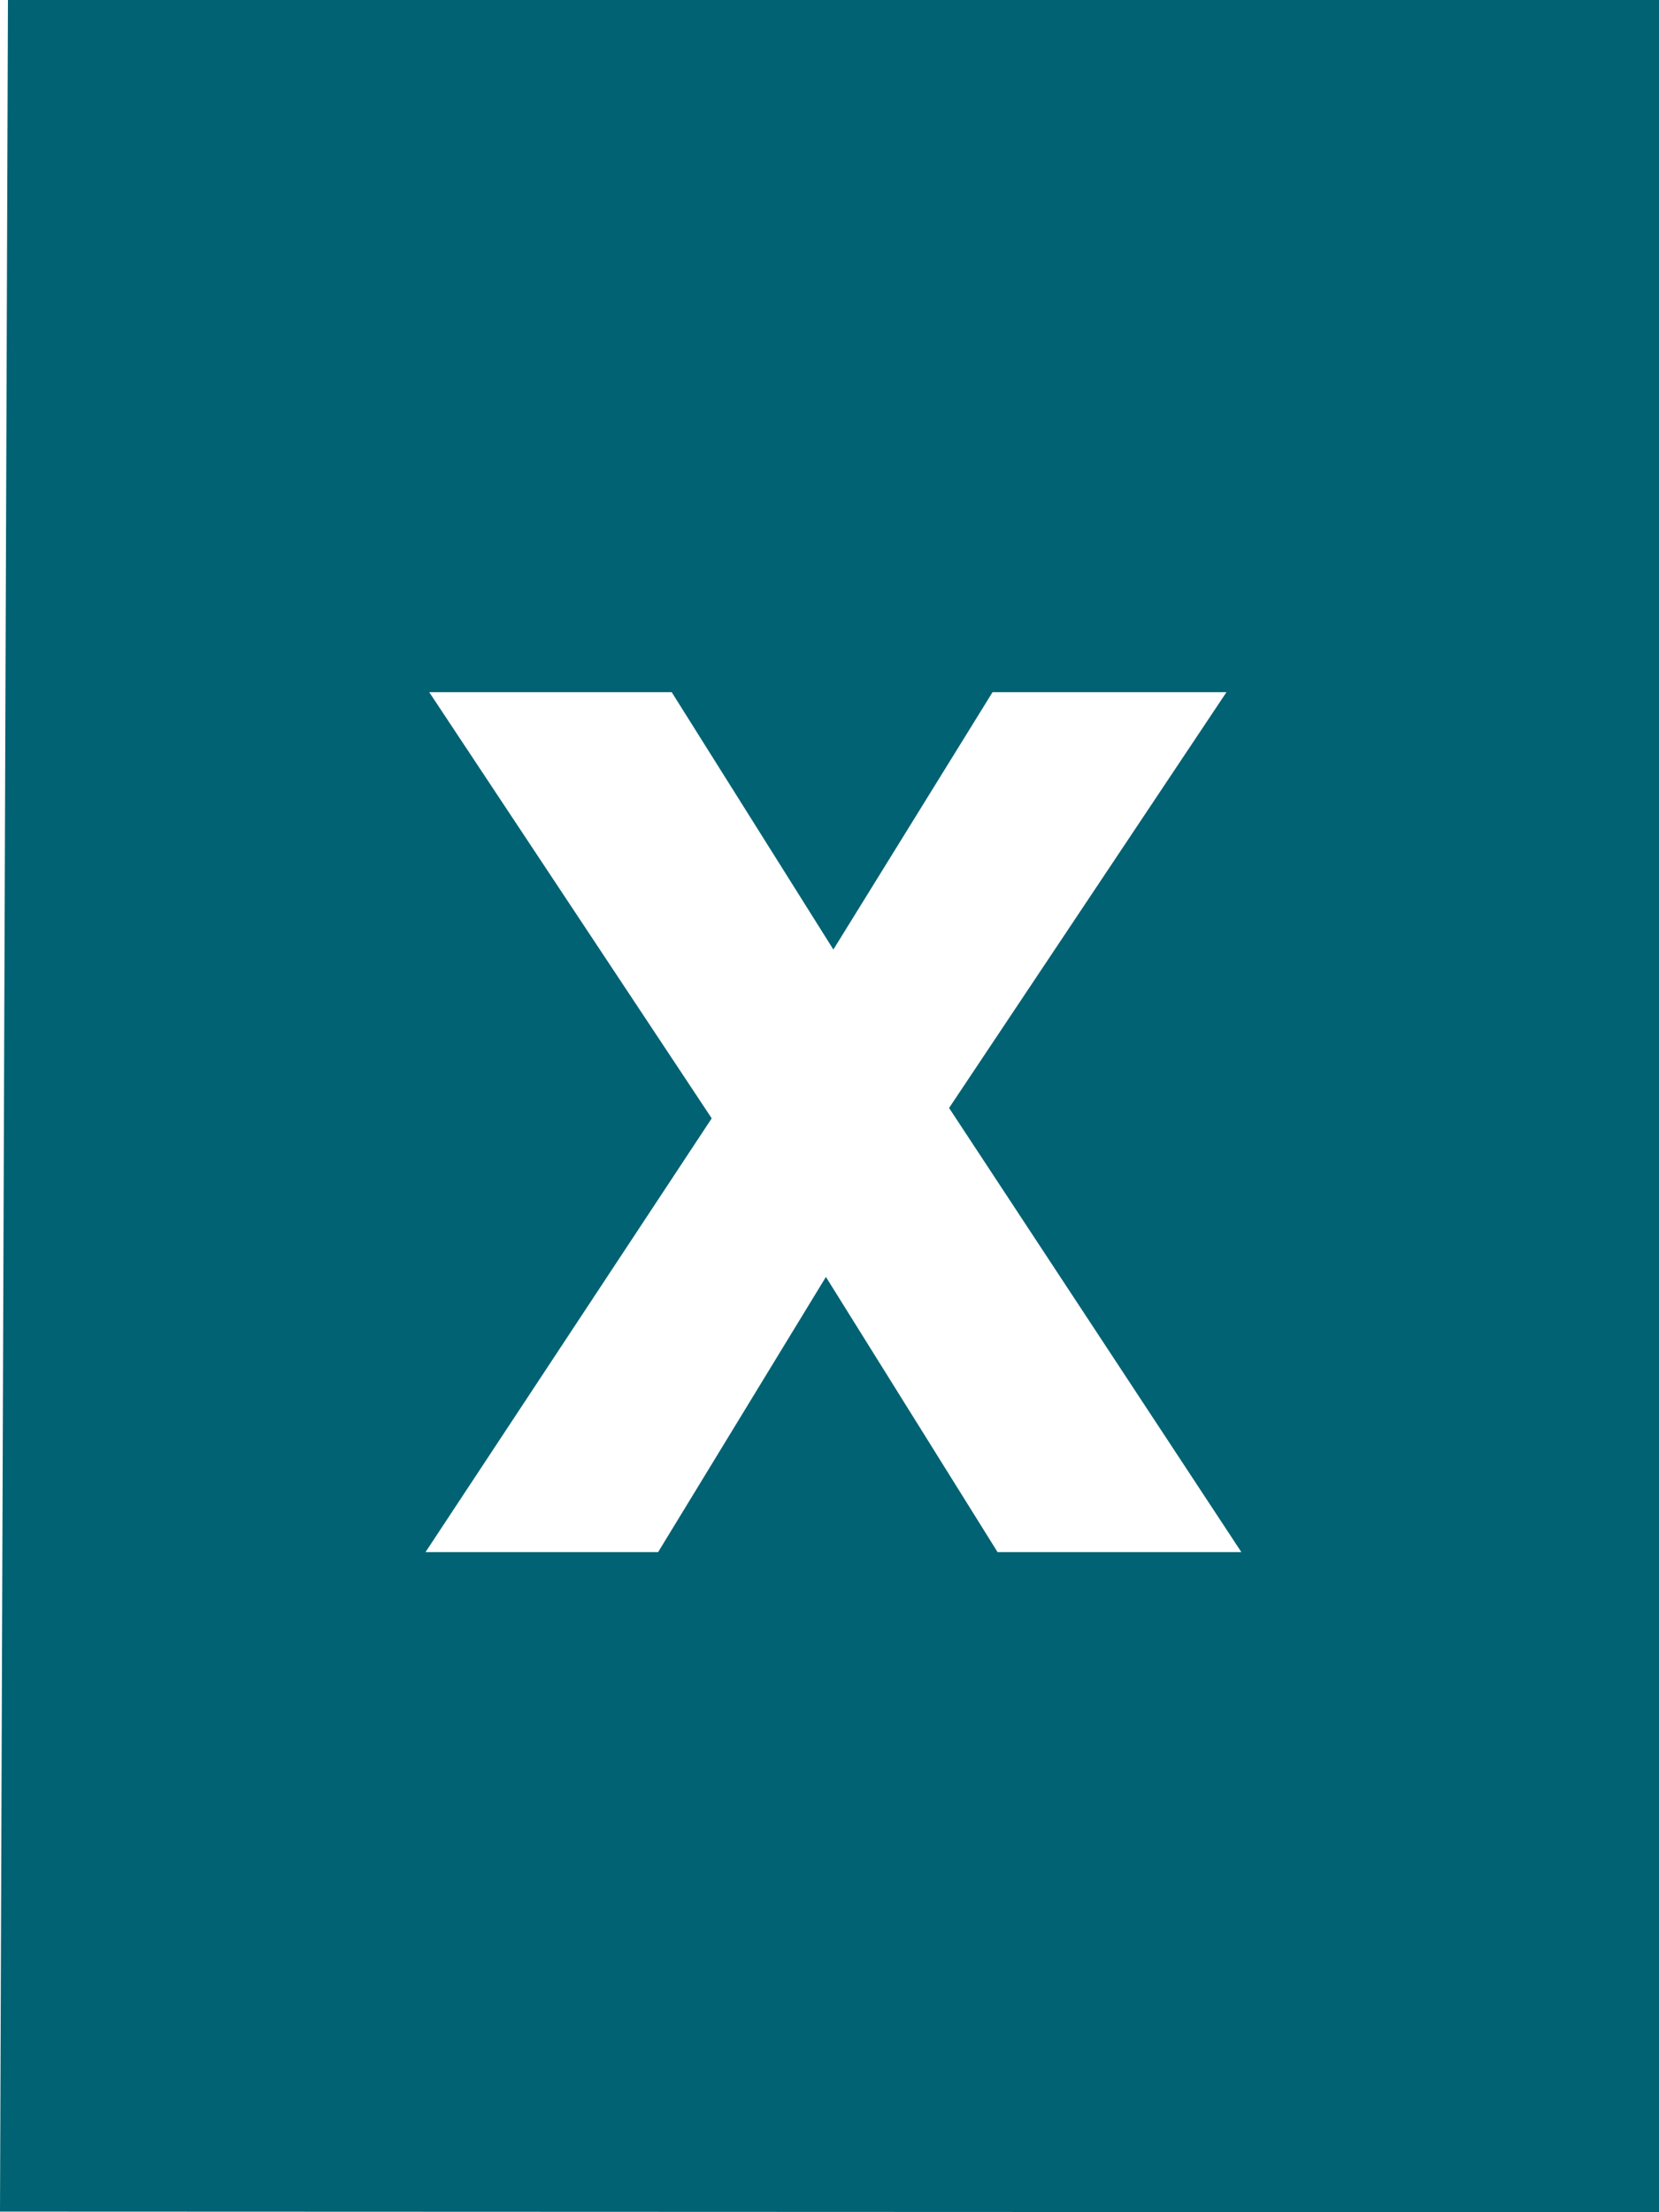 <svg width="24" height="32" xmlns="http://www.w3.org/2000/svg"><path d="M.115 0L0 31.991 24 32V0H.115zm14.244 10.012h3.384l-4.013 6.015 4.228 6.424h-3.527l-2.483-3.98-2.427 3.98H6.156l4.14-6.274-4.087-6.165h3.508l2.339 3.723 2.303-3.723z" fill="#006272" fill-rule="evenodd"/></svg>